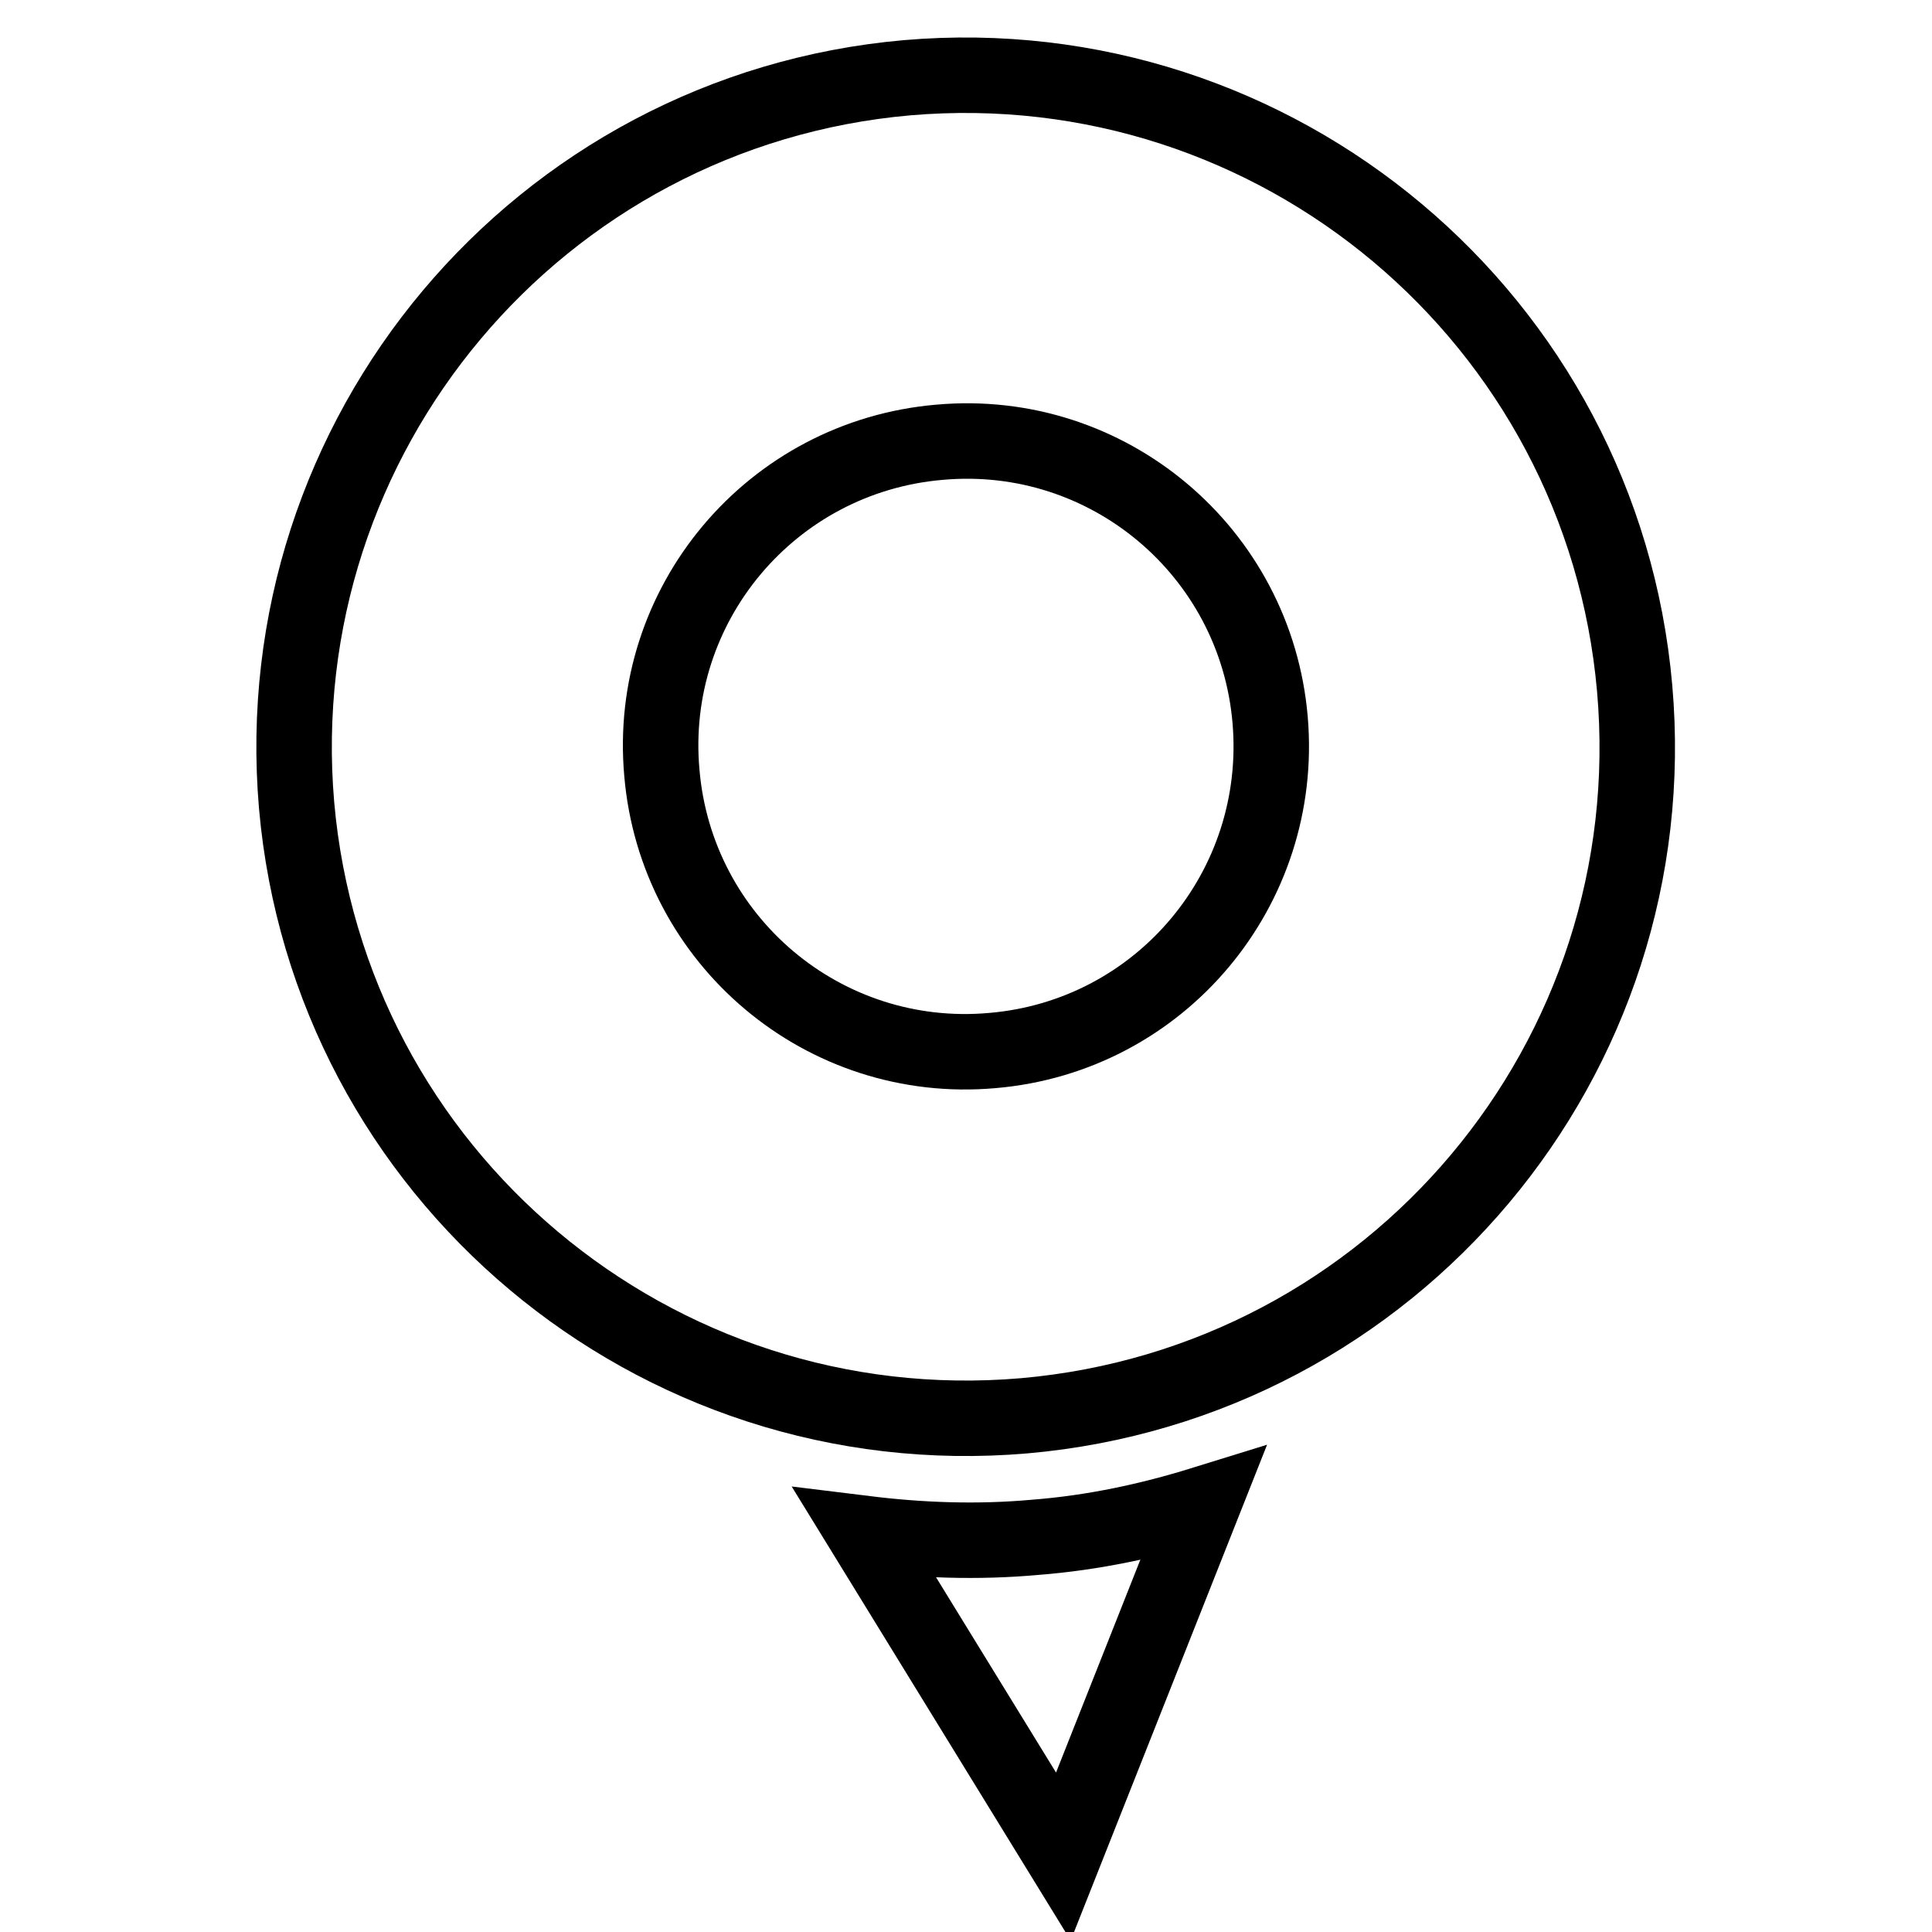 <?xml version="1.0" encoding="utf-8"?>
<!-- Svg Vector Icons : http://www.onlinewebfonts.com/icon -->
<!DOCTYPE svg PUBLIC "-//W3C//DTD SVG 1.1//EN" "http://www.w3.org/Graphics/SVG/1.1/DTD/svg11.dtd">
<svg version="1.1" xmlns="http://www.w3.org/2000/svg" xmlns:xlink="http://www.w3.org/1999/xlink" x="0px" y="0px" viewBox="0 0 256 256" enable-background="new 0 0 256 256" xml:space="preserve">
<g> <path stroke-width="10" fill-opacity="0" stroke="#000000"  d="M114.6,203.2l26.3,42.8l18.5-46.7c-7.1,2.2-14.5,3.8-22.2,4.4C129.5,204.4,121.9,204.1,114.6,203.2 L114.6,203.2z"/> <path stroke-width="10" fill-opacity="0" stroke="#000000"  d="M216.6,91.2c-4.3-48.9-47.4-85.1-96.4-80.9c-48.9,4.3-85.1,47.4-80.9,96.4c4.3,48.9,47.4,85.1,96.4,80.9 C184.7,183.3,220.9,140.2,216.6,91.2z M131.5,139.2c-22.3,2-41.9-14.5-43.8-36.8c-2-22.3,14.5-41.9,36.8-43.8 c22.3-2,41.9,14.5,43.8,36.8C170.2,117.7,153.8,137.3,131.5,139.2L131.5,139.2z"/></g>
</svg>